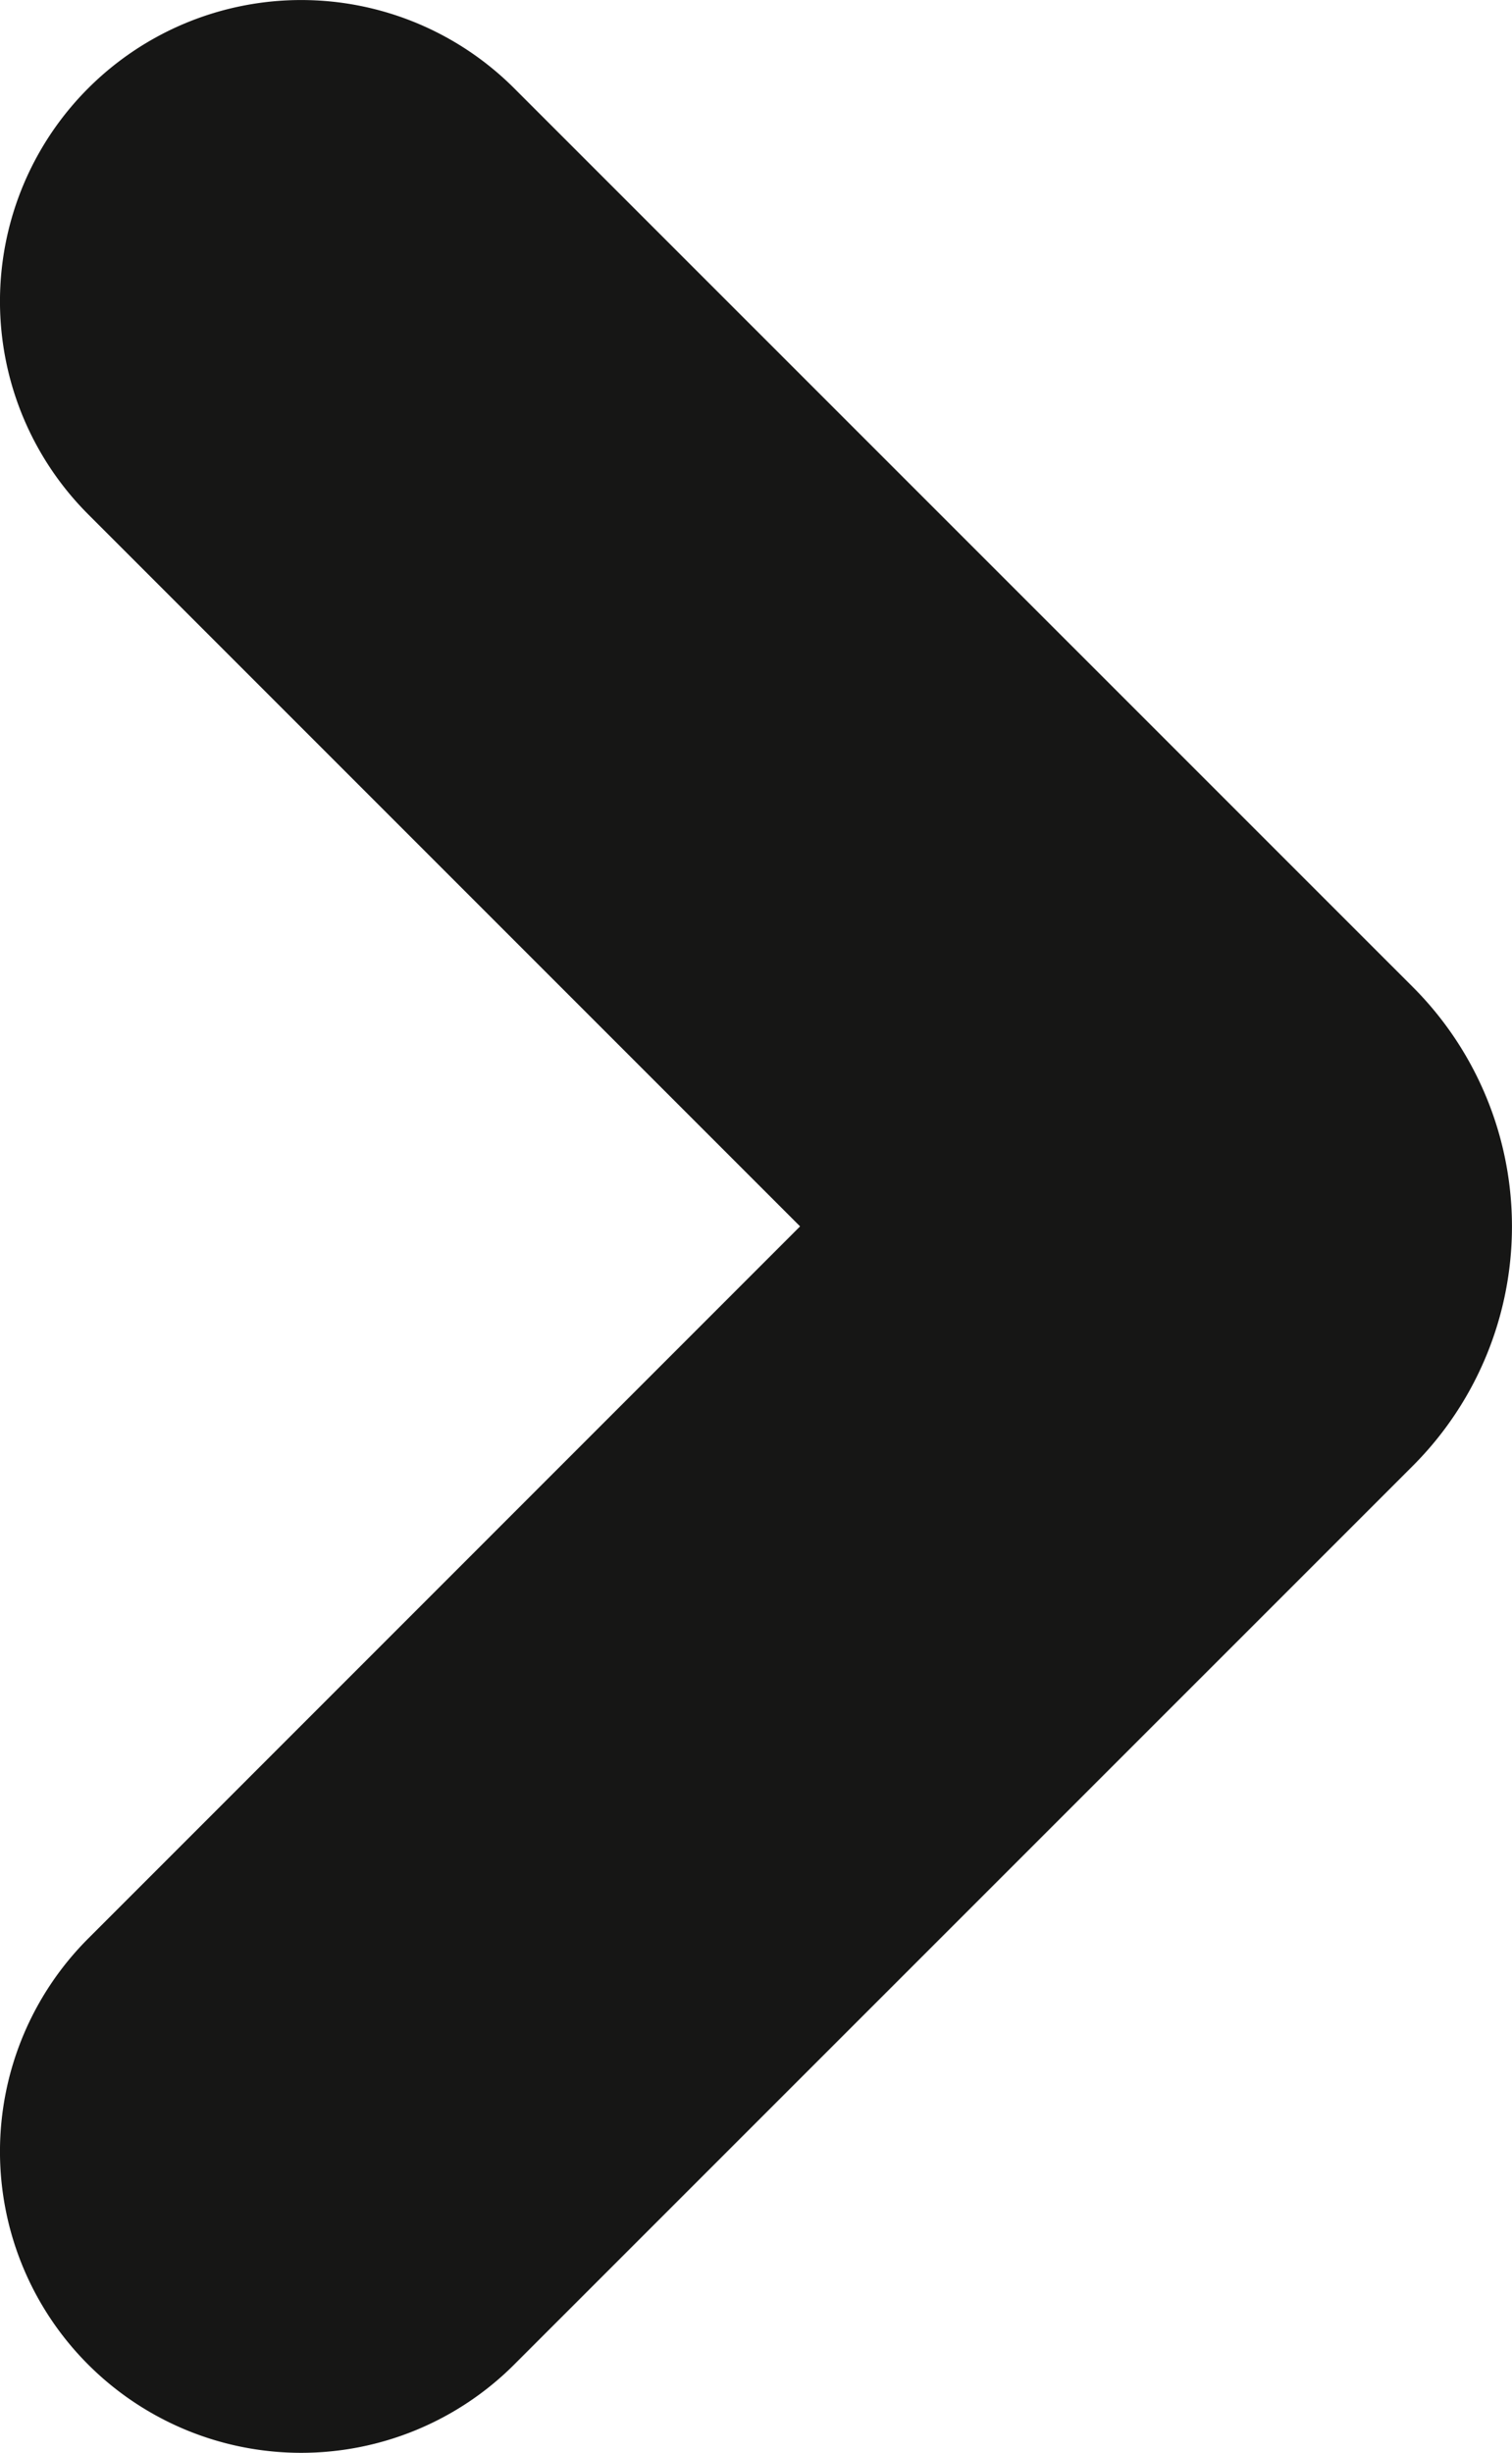 <svg xmlns="http://www.w3.org/2000/svg" xmlns:xlink="http://www.w3.org/1999/xlink" width="13.153" height="21.333" viewBox="0 0 13.153 21.333">
  <defs>
    <clipPath id="clip-path">
      <rect id="Rectangle_123" data-name="Rectangle 123" width="21.333" height="13.153" fill="#161615"/>
    </clipPath>
  </defs>
  <g id="Groupe_1305" data-name="Groupe 1305" transform="translate(0 21.333) rotate(-90)">
    <g id="Groupe_290" data-name="Groupe 290" transform="translate(0 0)" clip-path="url(#clip-path)">
      <path id="Tracé_404" data-name="Tracé 404" d="M8.584,12.29.768,4.473A2.62,2.62,0,0,1,4.473.767L10.667,6.96,16.86.767a2.62,2.62,0,0,1,3.705,3.706L12.749,12.29a2.945,2.945,0,0,1-4.165,0" transform="translate(0 0)" fill="#161615"/>
    </g>
  </g>
</svg>
